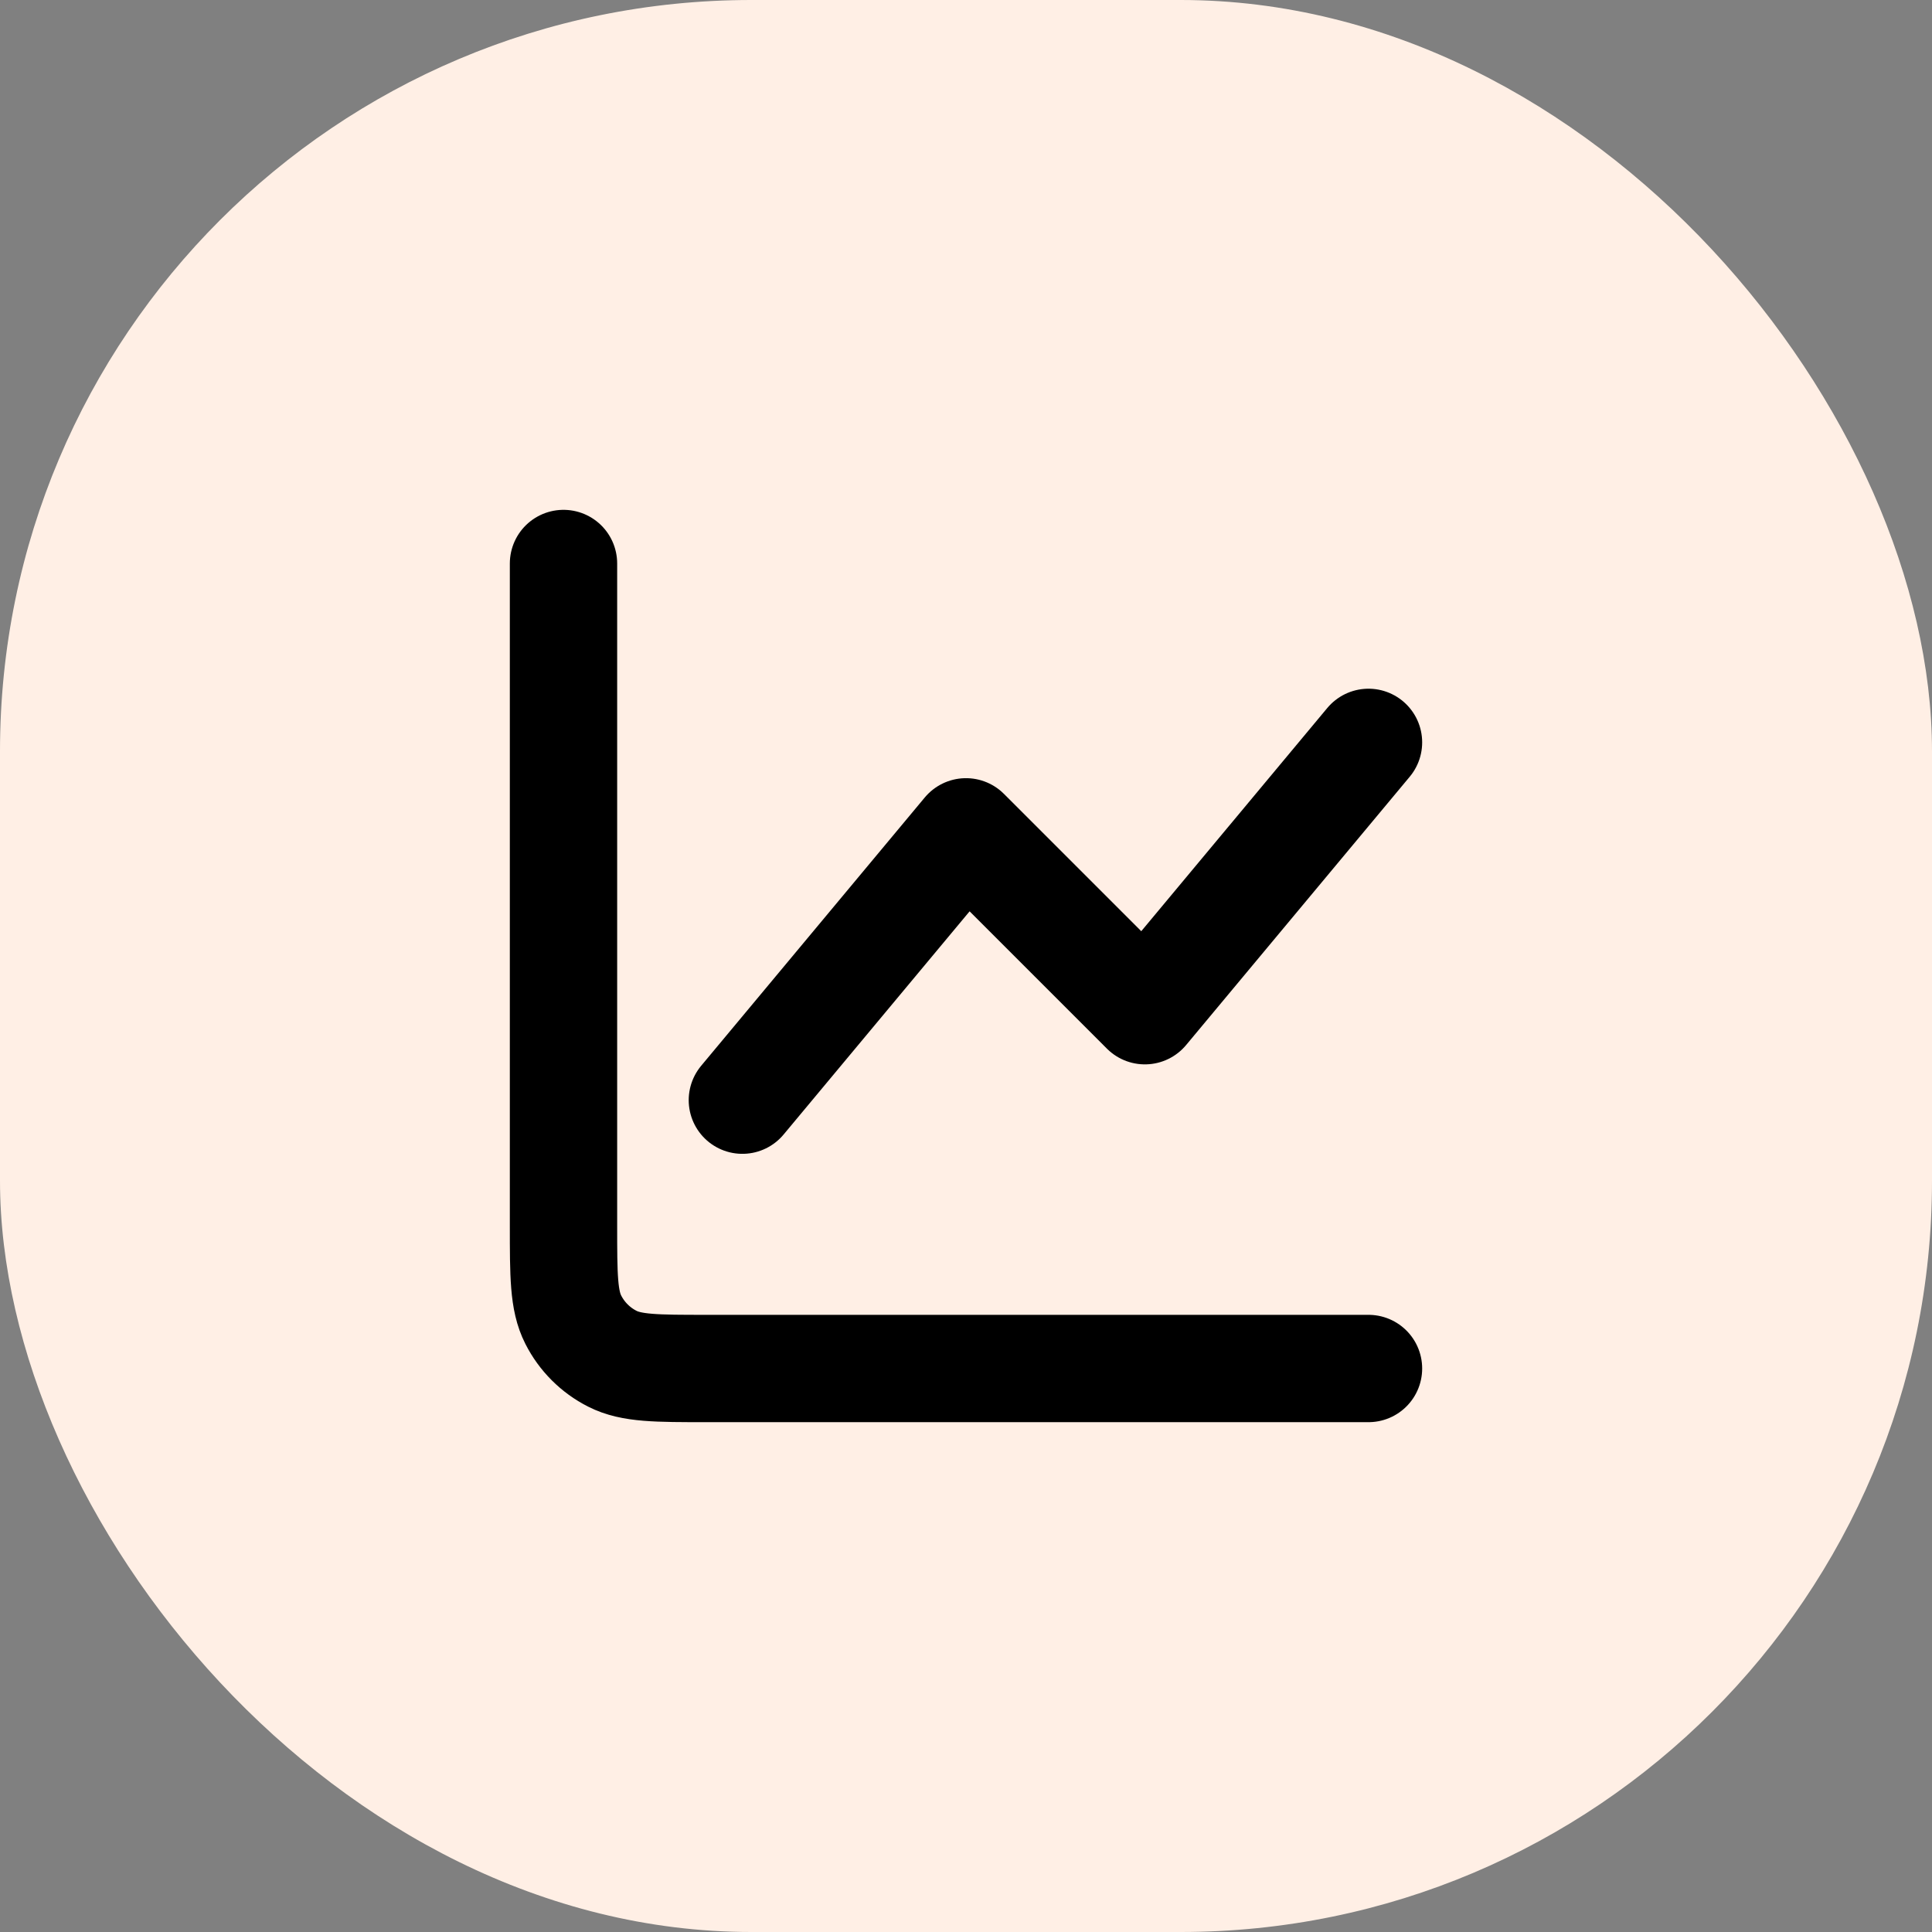 <?xml version="1.0" encoding="UTF-8"?> <svg xmlns="http://www.w3.org/2000/svg" width="36" height="36" viewBox="0 0 36 36" fill="none"><rect x="0" y="0" width="36" height="36" fill="#808080" stroke="none"/><rect width="36" height="36" rx="14" fill="#FFEFE5"></rect><path d="M25.5 25.5H13.167C12.233 25.5 11.767 25.5 11.41 25.318C11.096 25.159 10.841 24.904 10.682 24.59C10.5 24.233 10.5 23.767 10.5 22.833V10.5M13.833 20.5L18 15.5L21.333 18.833L25.5 13.833" stroke="black" stroke-width="2" stroke-linecap="round" stroke-linejoin="round"></path></svg> 